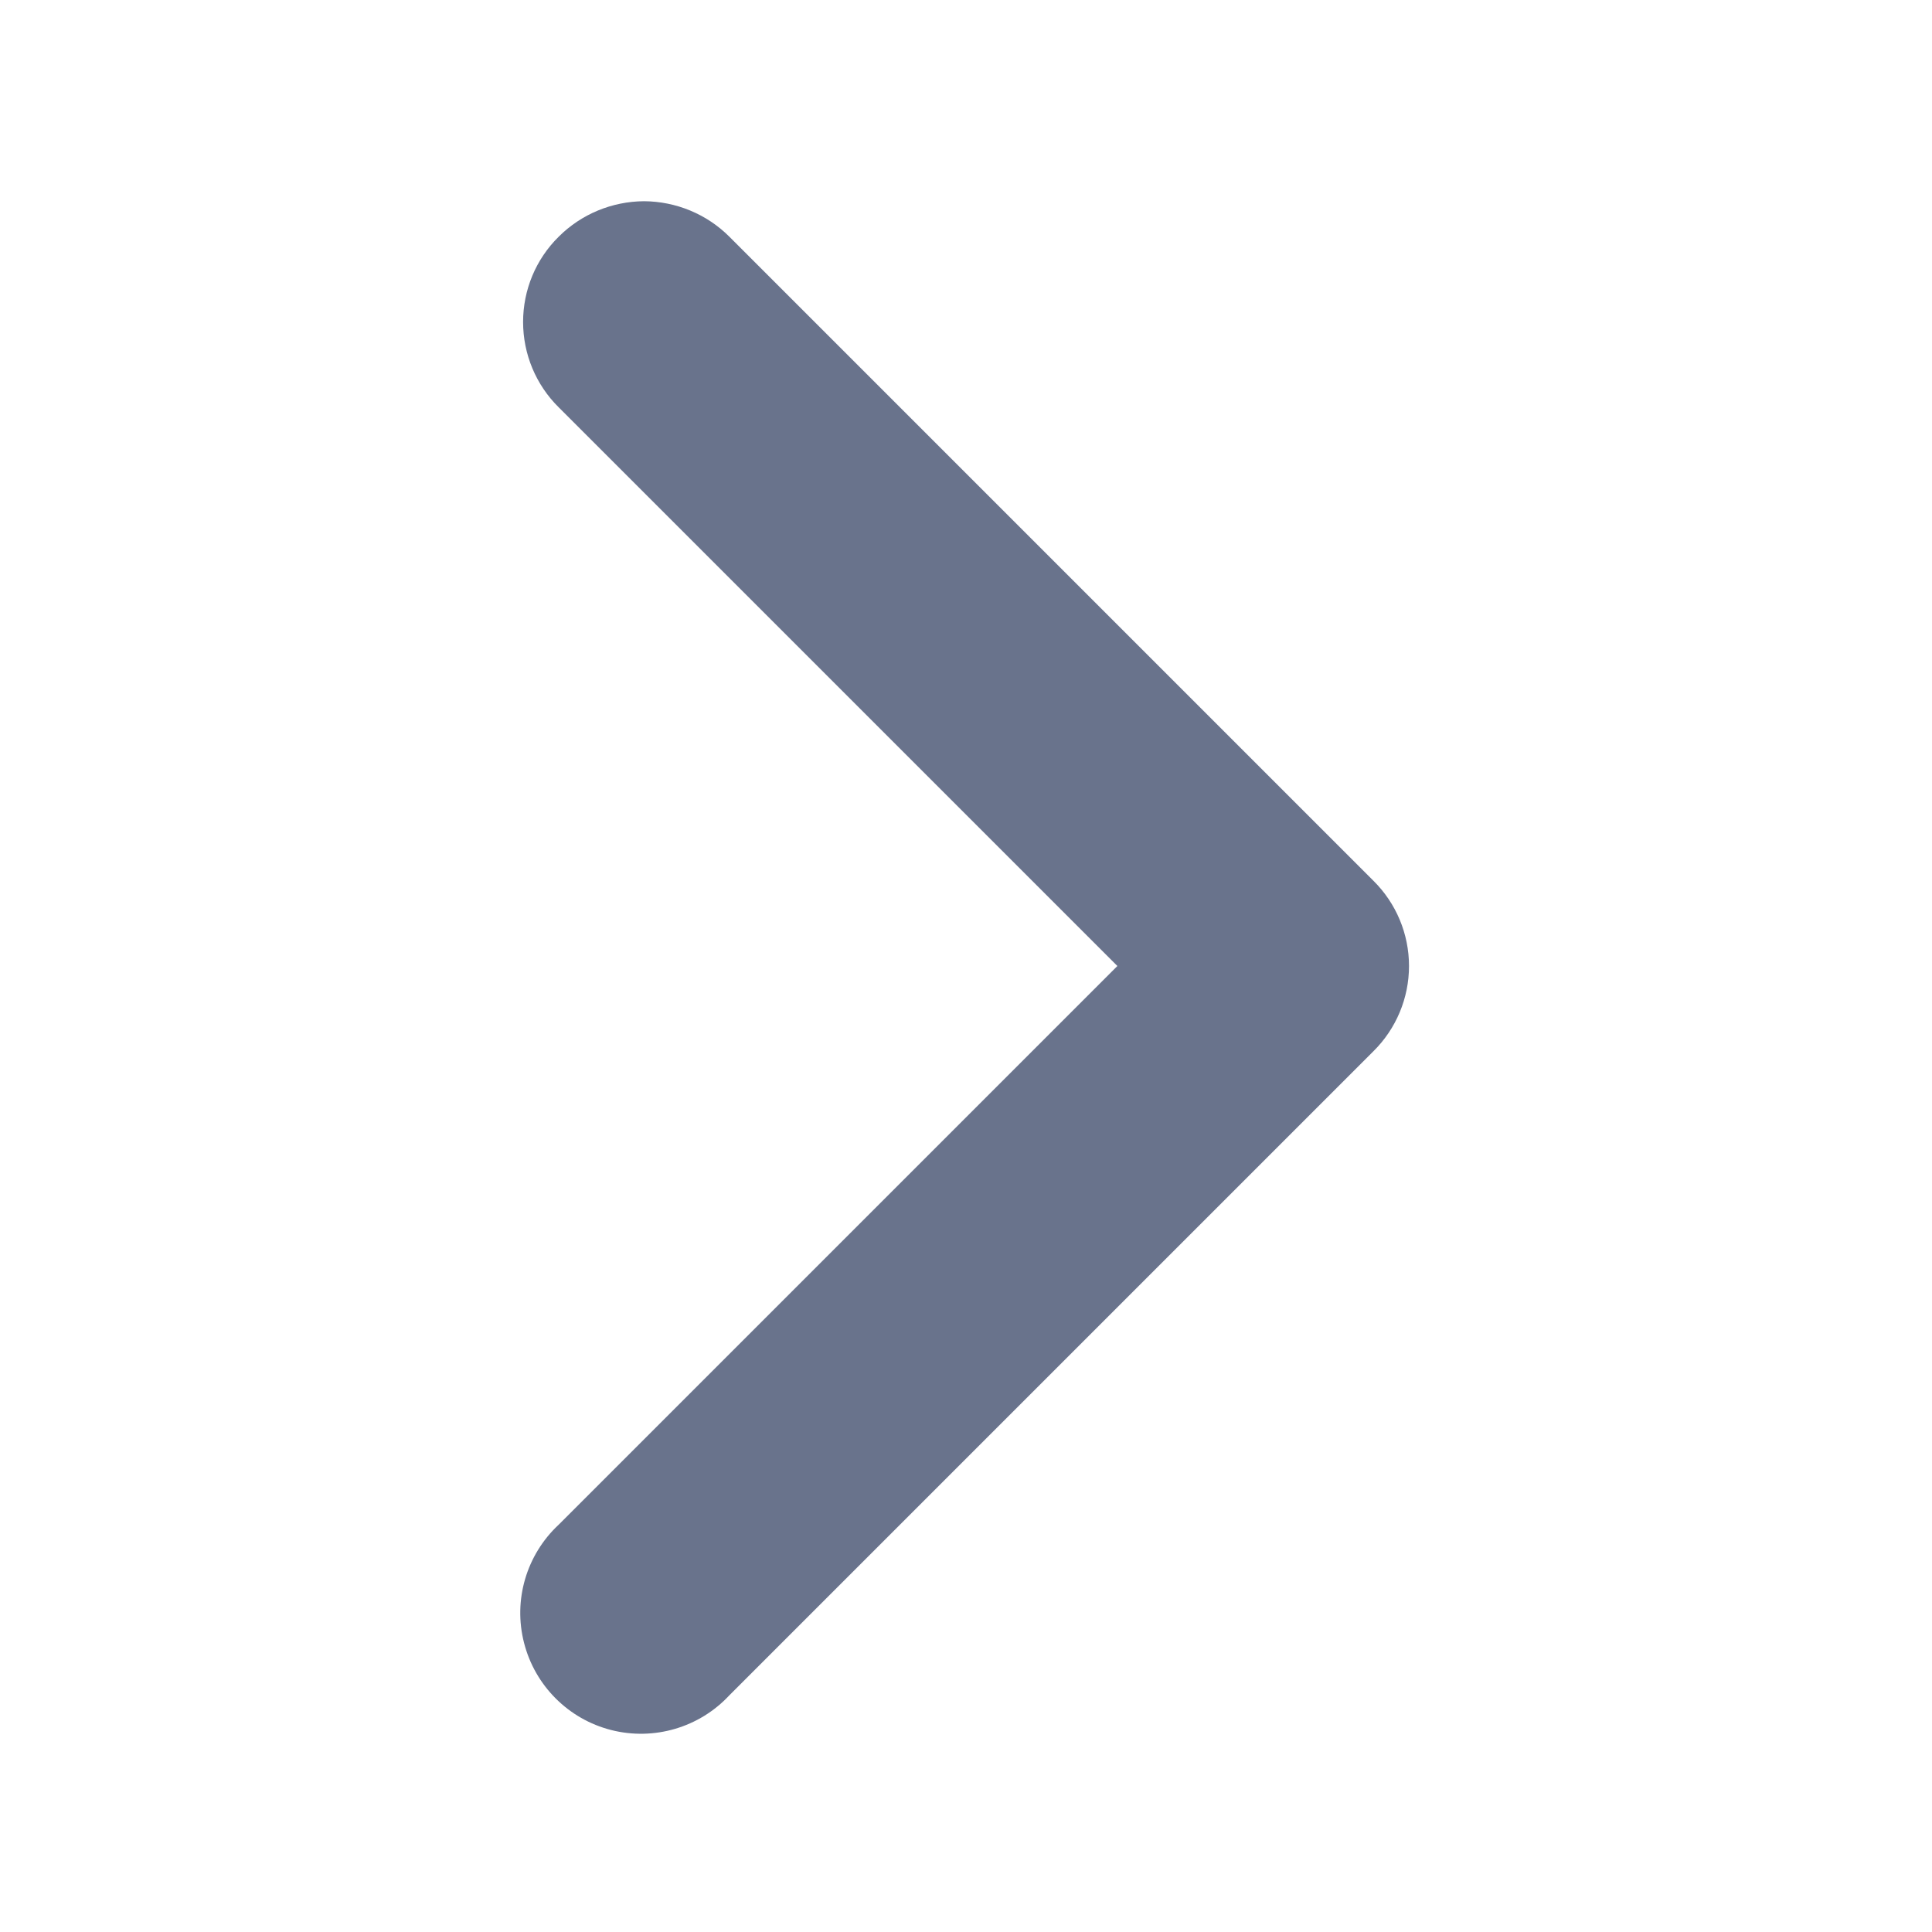 <svg width="20" height="20" viewBox="0 0 20 20" fill="none" xmlns="http://www.w3.org/2000/svg">
<path d="M6.667 2.083C6.998 2.085 7.316 2.216 7.55 2.45L14.217 9.117C14.453 9.35 14.586 9.668 14.586 10C14.586 10.332 14.453 10.65 14.217 10.883L7.55 17.55C7.239 17.884 6.769 18.022 6.326 17.909C5.884 17.796 5.538 17.45 5.425 17.007C5.311 16.564 5.449 16.095 5.784 15.783L11.567 10L5.784 4.217C5.547 3.983 5.415 3.665 5.415 3.333C5.415 3.001 5.547 2.683 5.784 2.45C6.018 2.216 6.336 2.085 6.667 2.083Z" fill="#69738C"/>
</svg>
